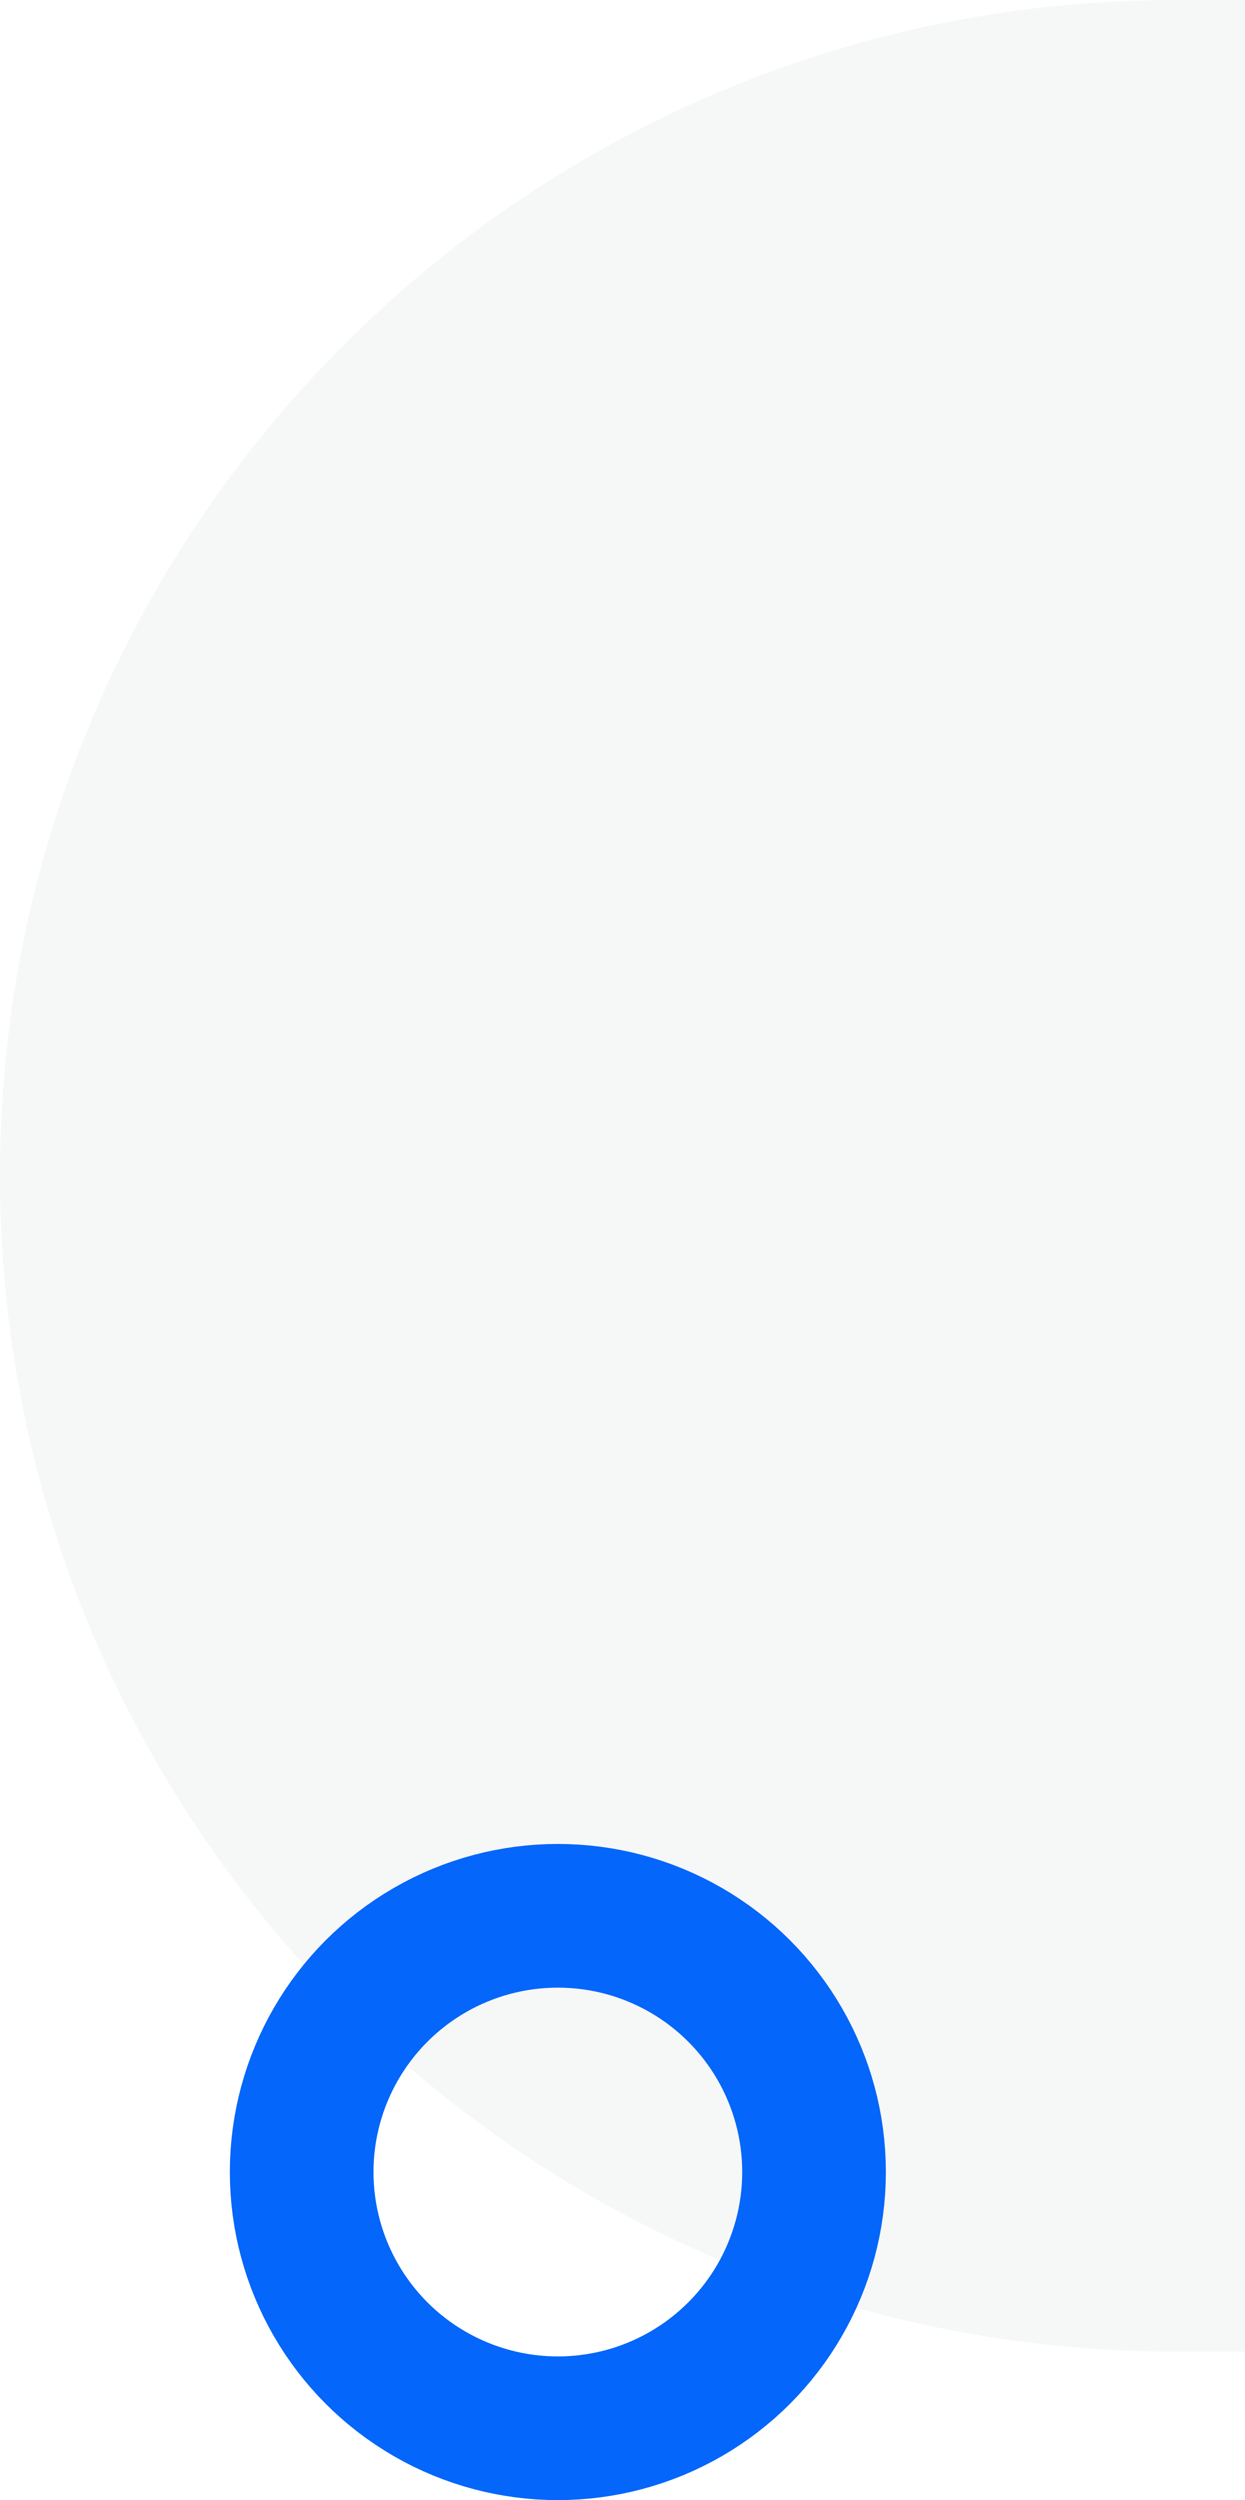 <?xml version="1.0" encoding="UTF-8"?>
<svg width="260px" height="522px" viewBox="0 0 260 522" version="1.1" xmlns="http://www.w3.org/2000/svg" xmlns:xlink="http://www.w3.org/1999/xlink">
    <!-- Generator: sketchtool 64 (101010) - https://sketch.com -->
    <g id="MAINPAGE" stroke="none" stroke-width="1" fill="none" fill-rule="evenodd">
        <g id="SBG_FUNDING_MAINPAGE_V03" transform="translate(-1660, -1312)">
            <g id="BG_SEKCJA_04-Copy-2" transform="translate(1660, 1312)">
                <path d="M583.5,-338 C719.086,-338 829,-228.086 829,-92.5 L829,583.5 C829,719.086 719.086,829 583.5,829 C447.914,829 338,719.086 338,583.5 L338,-92.5 C338,-228.086 447.914,-338 583.5,-338 Z" id="Rectangle" fill="#E1E2E3" style="mix-blend-mode: multiply;" opacity="0.3" transform="translate(583.5, 245.5) rotate(-270) translate(-583.5, -245.5) "></path>
                <circle id="Oval-Copy-14" stroke="#0466FA" stroke-width="30" cx="116.5" cy="453.5" r="53.5"></circle>
            </g>
        </g>
    </g>
</svg>